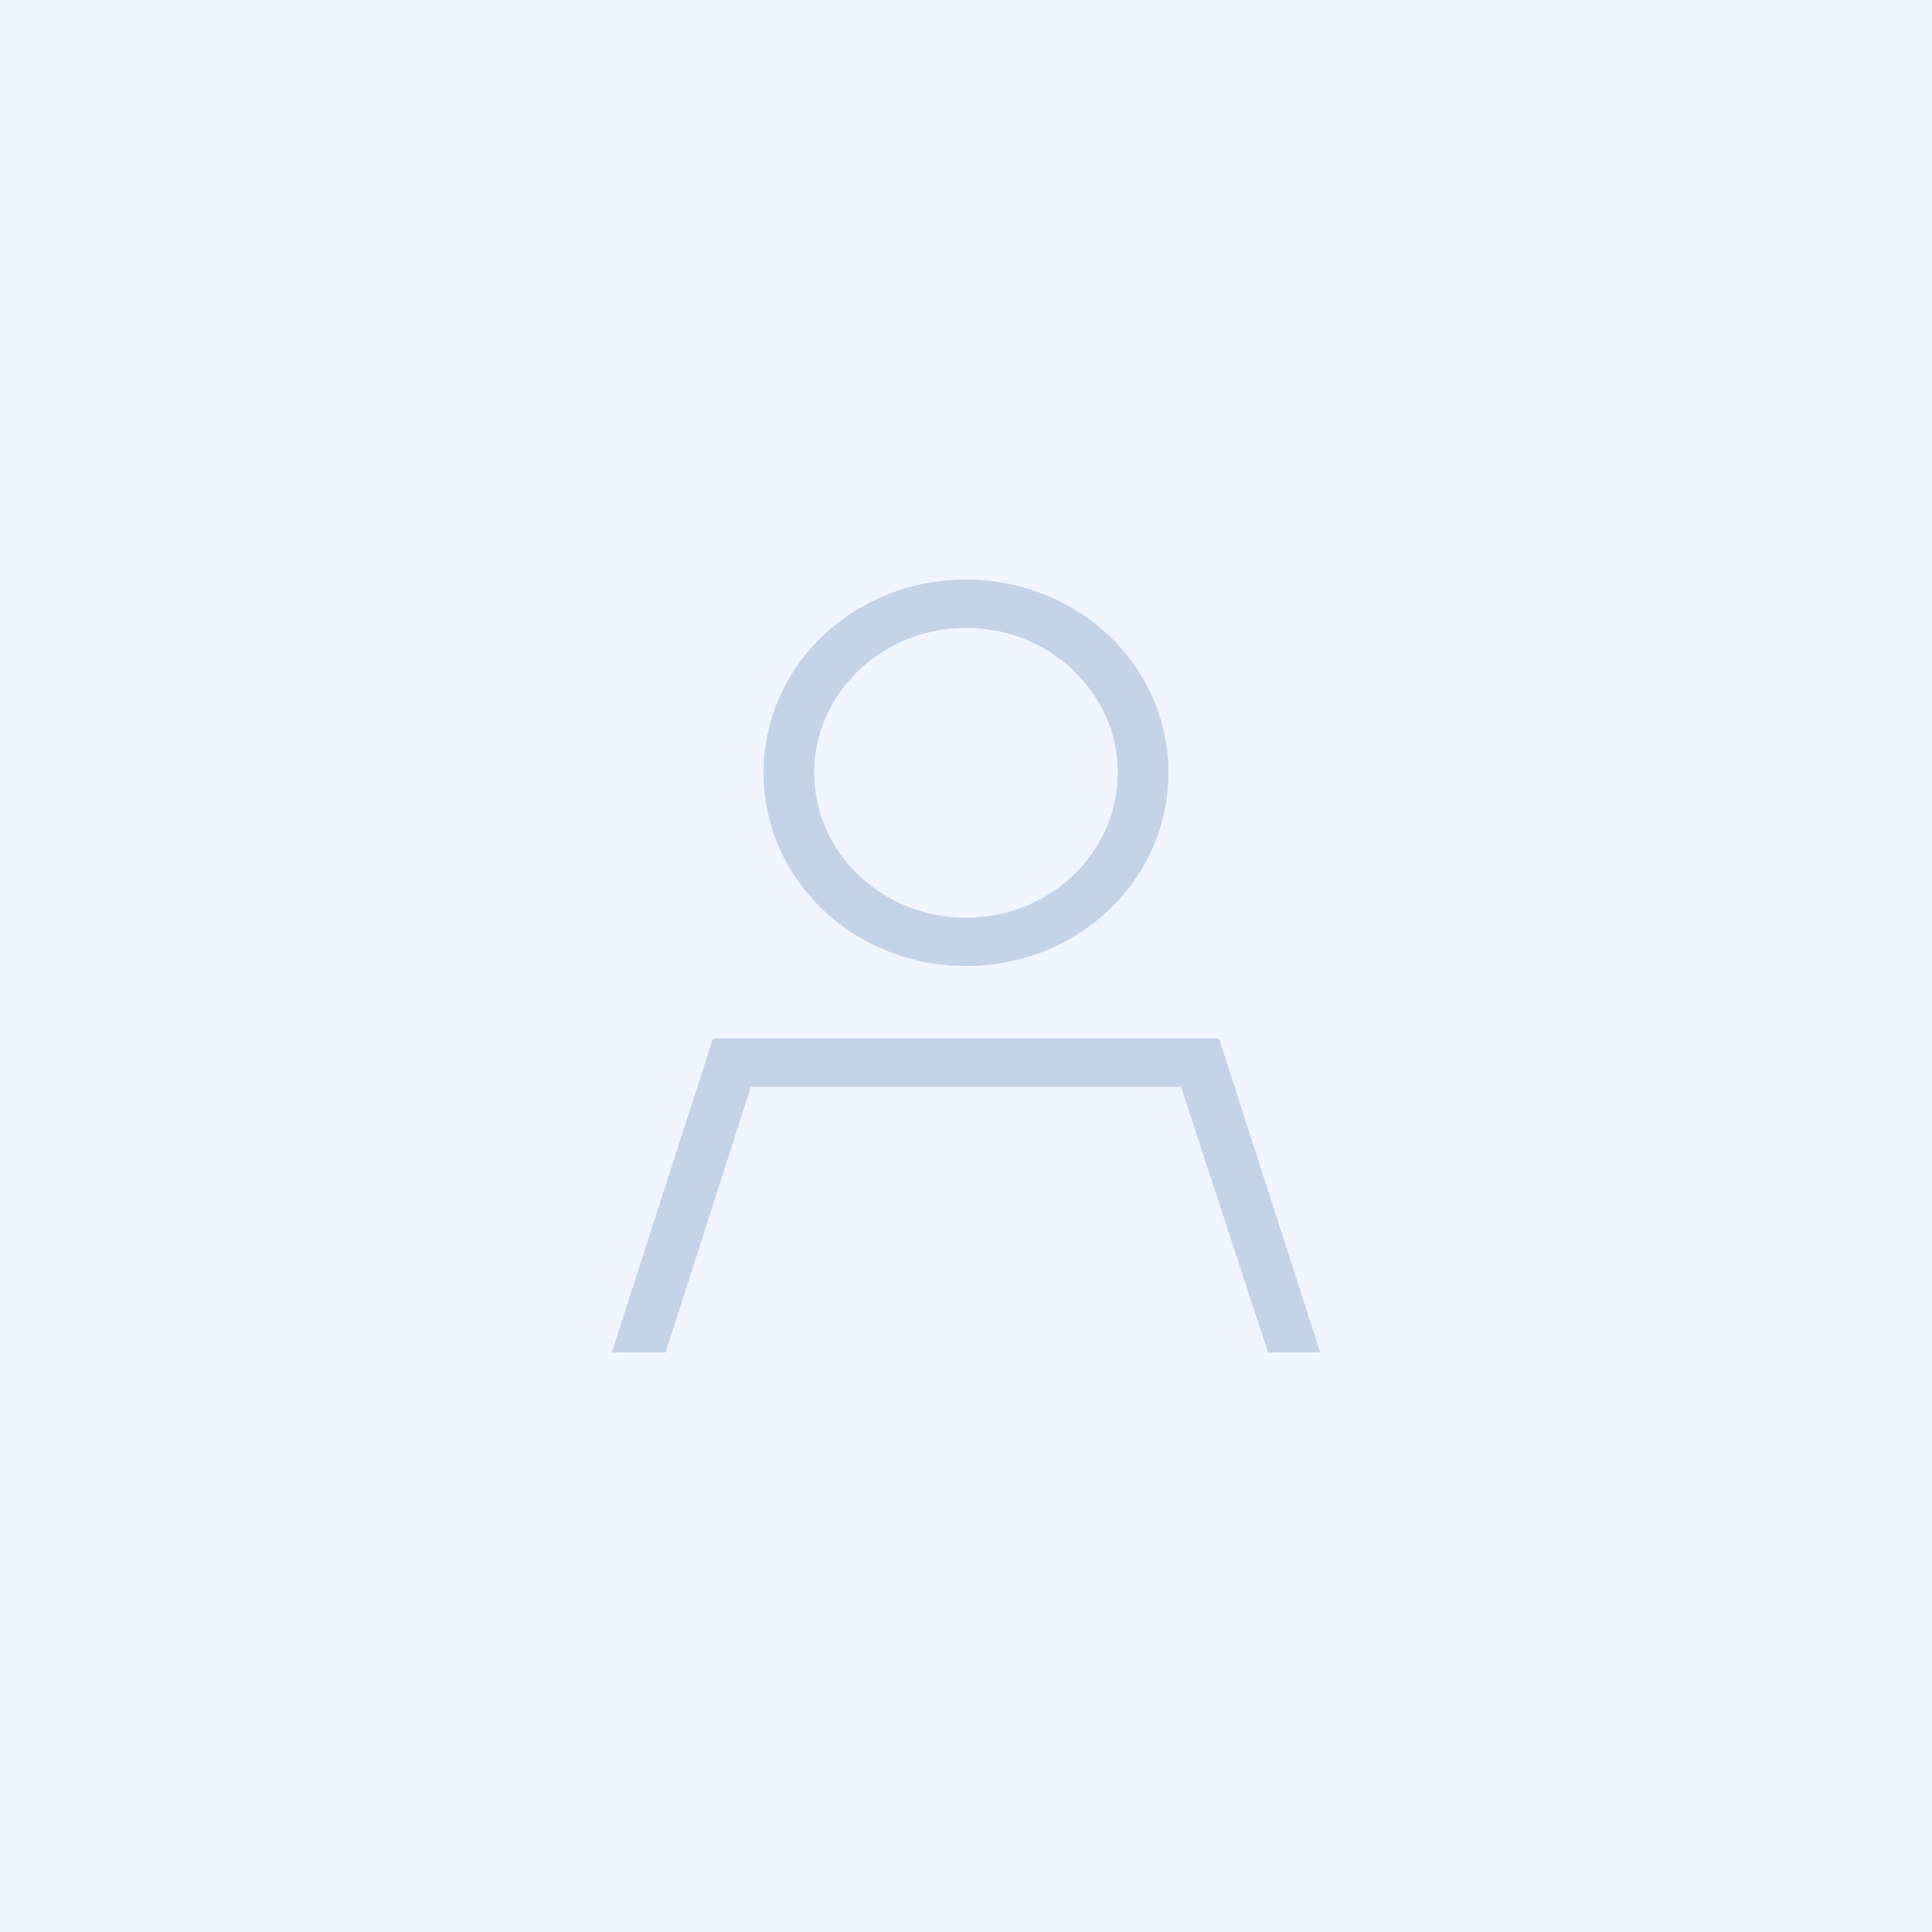 <svg xmlns="http://www.w3.org/2000/svg" width="60" height="60" fill="none" viewBox="0 0 60 60"><path fill="#F0F5FF" d="M0 0h60v60H0z"/><path fill="#C5D3E7" d="M25.286 24c0 2.484 2.111 4.5 4.714 4.5s4.714-2.016 4.714-4.5-2.111-4.5-4.714-4.5-4.714 2.016-4.714 4.5ZM20.67 42H19l3.143-9.75h15.714L41 42h-1.62l-2.701-8.25H23.32L20.67 42ZM30 30c-3.487 0-6.286-2.672-6.286-6s2.8-6 6.286-6c3.487 0 6.286 2.672 6.286 6s-2.8 6-6.286 6Z"/></svg>